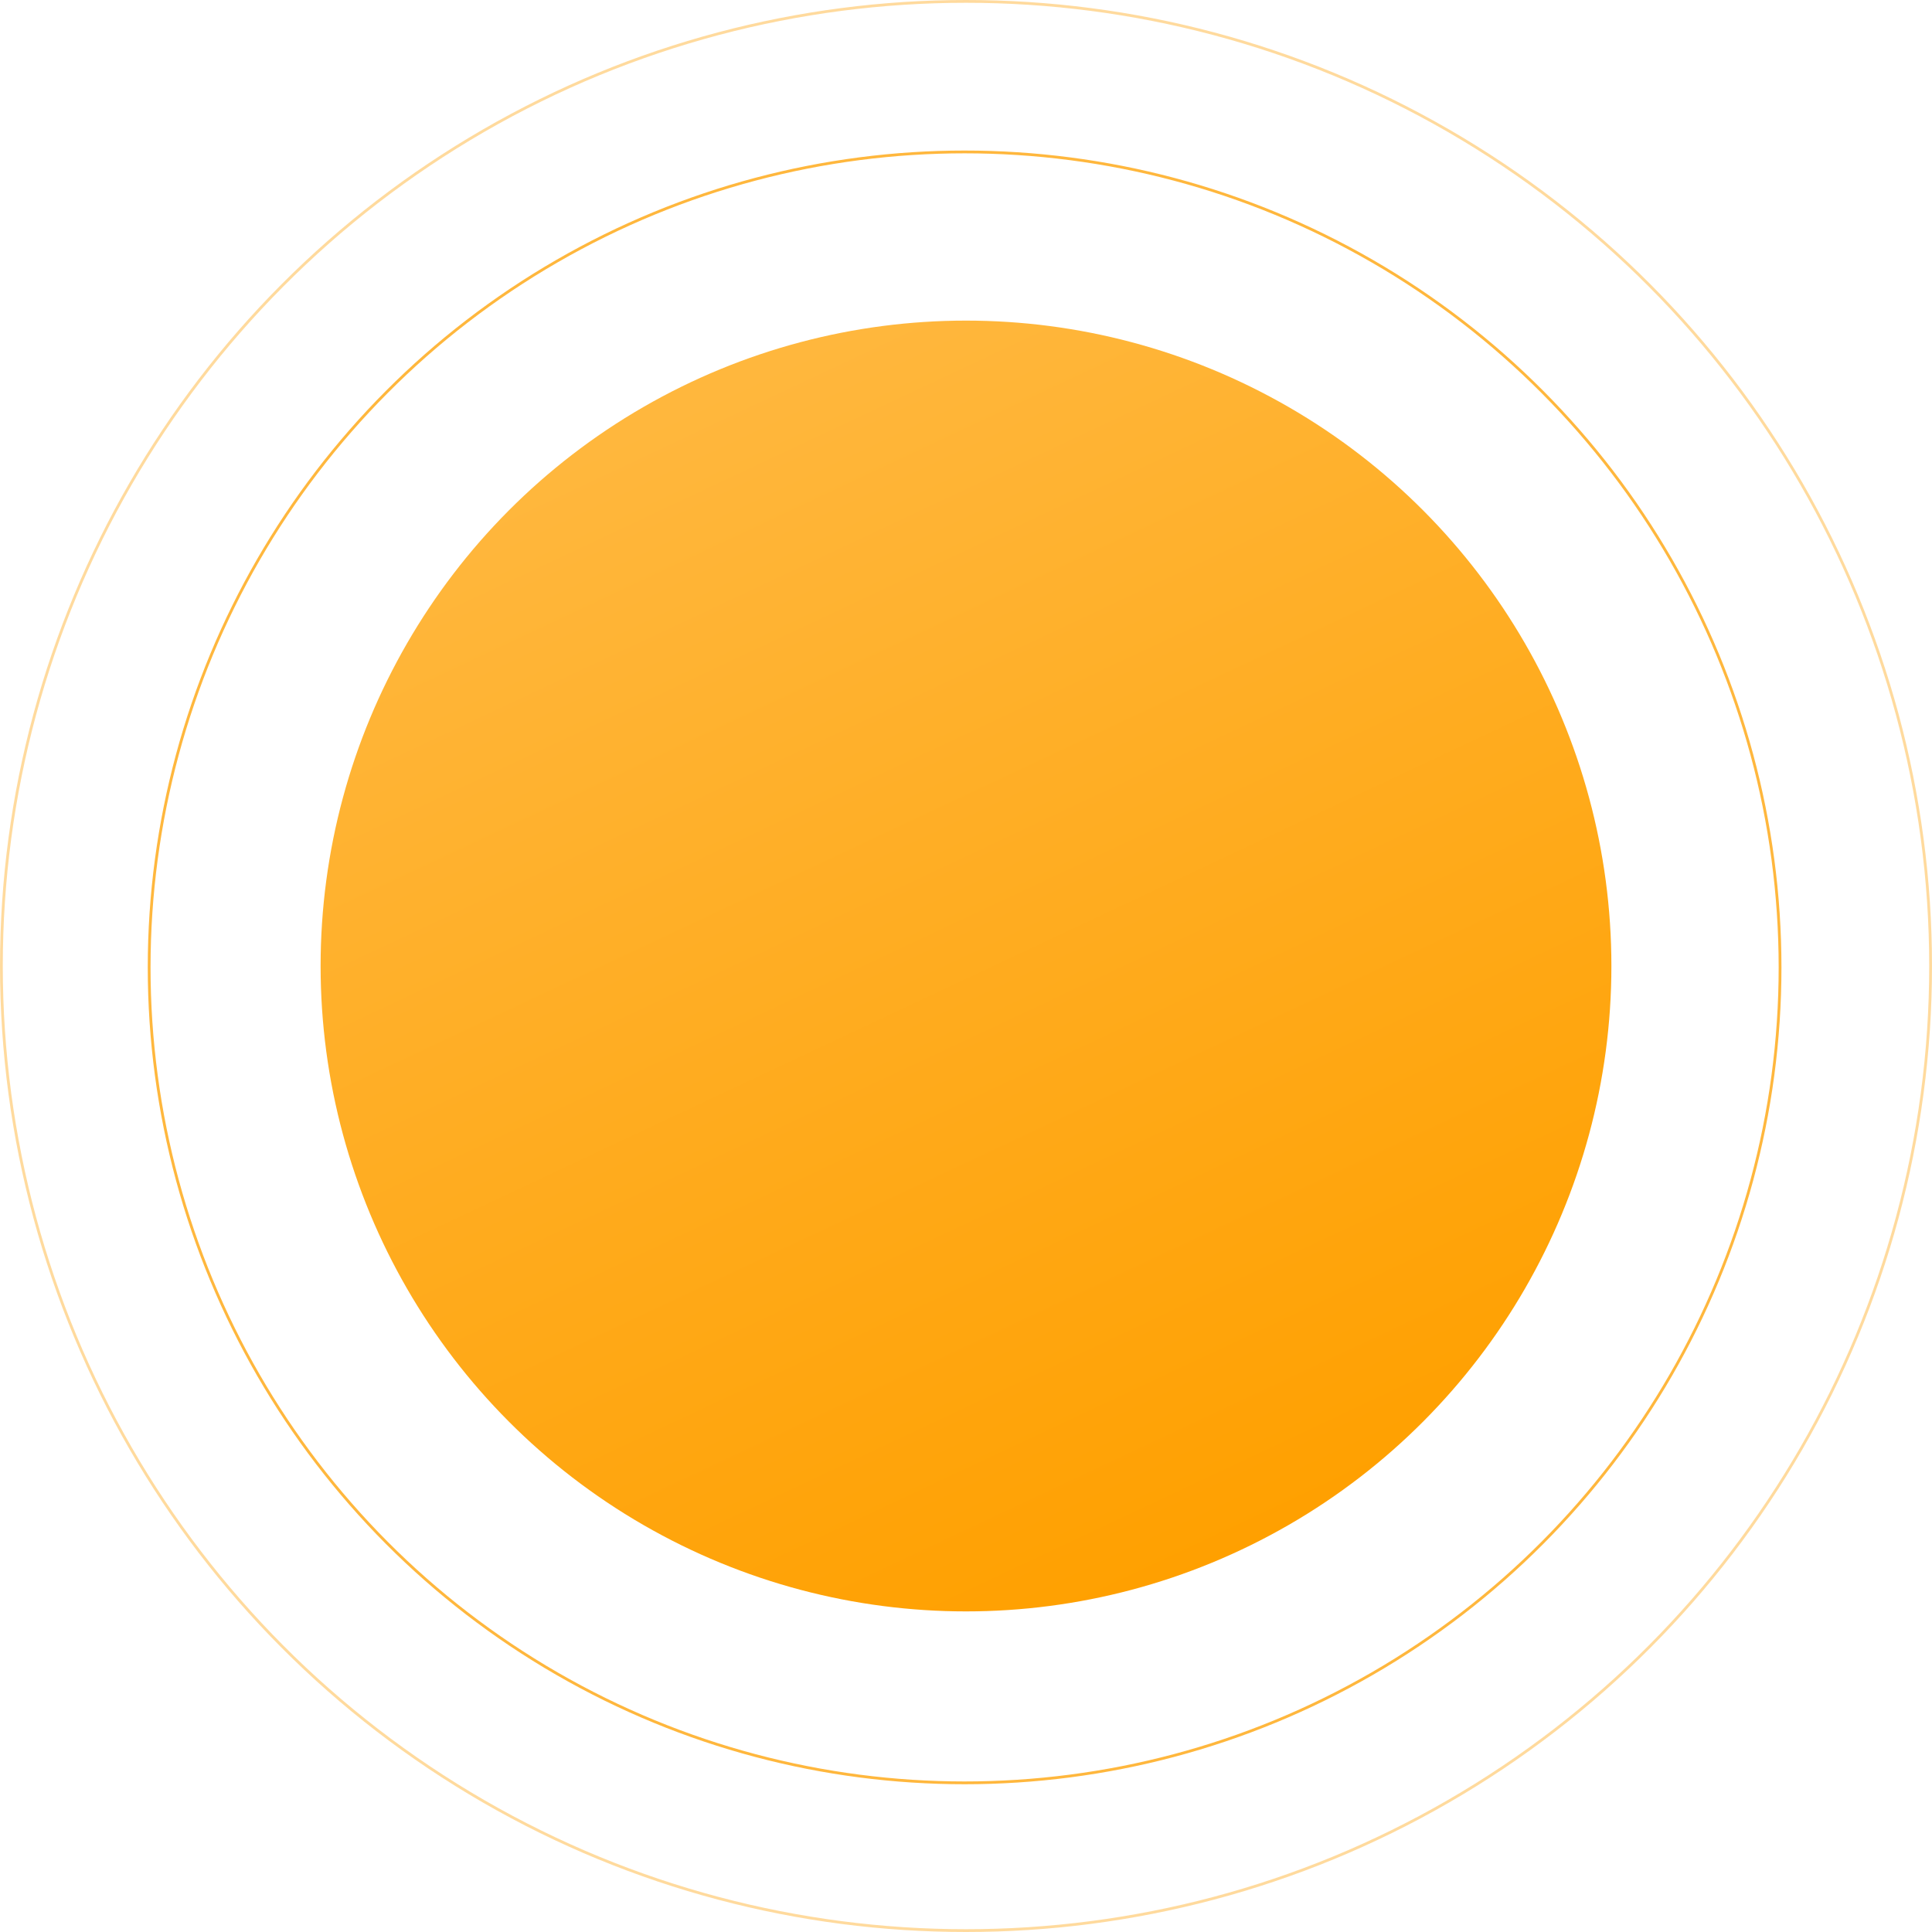 <?xml version="1.0" encoding="UTF-8"?> <svg xmlns="http://www.w3.org/2000/svg" width="693" height="693" viewBox="0 0 693 693" fill="none"> <circle cx="346.5" cy="346.5" r="231.5" fill="url(#paint0_linear)"></circle> <circle cx="346" cy="347" r="292.5" stroke="#FFB73D"></circle> <circle cx="346.5" cy="346.5" r="346" stroke="#FFB73D" stroke-opacity="0.5"></circle> <defs> <linearGradient id="paint0_linear" x1="241.021" y1="148.184" x2="435.387" y2="561.803" gradientUnits="userSpaceOnUse"> <stop stop-color="#FFB73D"></stop> <stop offset="1" stop-color="#FFA000"></stop> </linearGradient> </defs> </svg> 